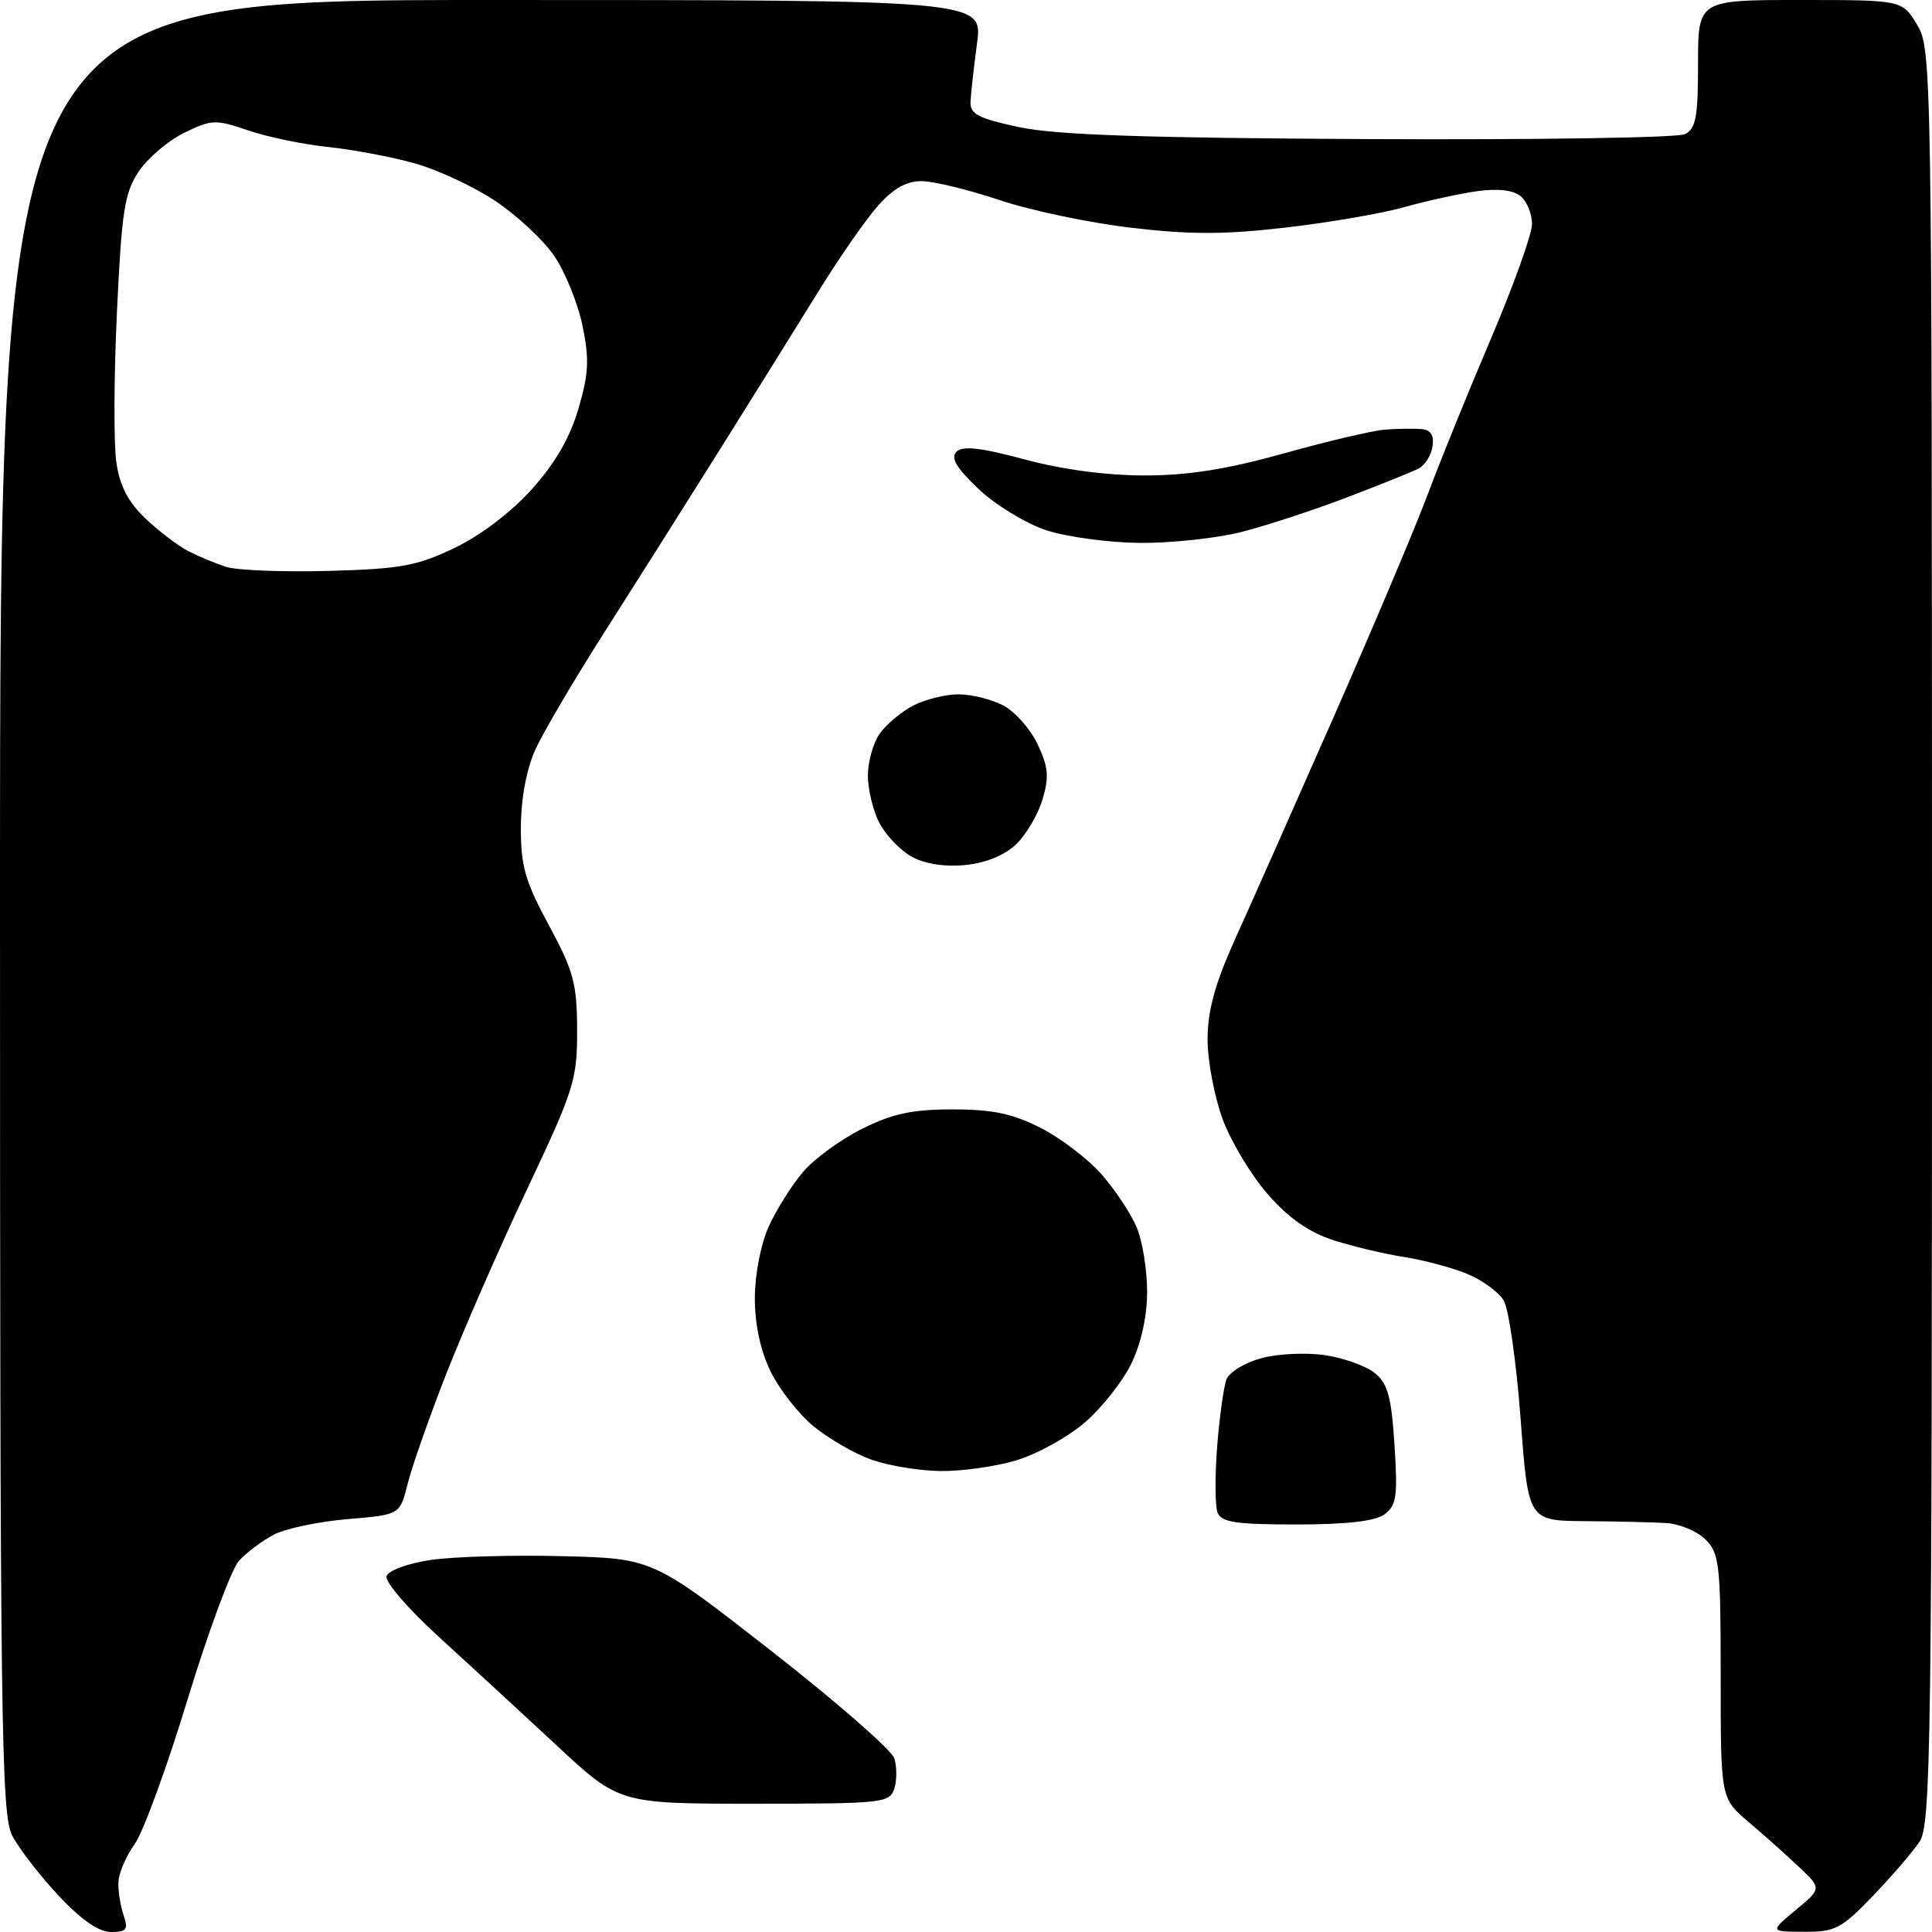 <?xml version="1.0" encoding="UTF-8" standalone="no"?>
<svg 
  version="1.1" 
  xmlns="http://www.w3.org/2000/svg" 
  xmlns:xlink="http://www.w3.org/1999/xlink" 
  xmlns:svg="http://www.w3.org/2000/svg"
  xmlns:rdf="http://www.w3.org/1999/02/22-rdf-syntax-ns#"
  xmlns:cc="http://creativecommons.org/ns#"
  xmlns:dc="http://purl.org/dc/elements/1.1/"
  viewBox="0 0 256 256"
  width="256"
  height="256"
>
<style>svg {background-color: white; }</style>"
<path stroke="none" fill="black" fill-rule="evenodd" d="M14.70,256.00C13.09,256.00 10.76,254.38 7.74,251.16C5.25,248.49 2.49,244.92 1.61,243.21C0.16,240.40 -0.00,228.36 -0.00,120.05C0.00,0.00 0.00,0.00 65.12,0.00C130.23,0.00 130.23,0.00 129.46,5.75C129.04,8.91 128.65,12.39 128.60,13.47C128.52,15.12 129.60,15.68 135.00,16.84C139.84,17.88 151.72,18.29 181.50,18.43C203.50,18.54 222.29,18.25 223.25,17.78C224.71,17.07 225.00,15.54 225.00,8.46C225.00,0.00 225.00,0.00 238.51,-0.00C252.03,-0.00 252.03,-0.00 254.01,3.25C255.96,6.44 255.99,8.63 256.00,124.03C256.00,231.48 255.86,241.77 254.35,244.03C253.45,245.39 250.65,248.64 248.14,251.25C243.99,255.56 243.16,256.00 239.04,255.97C234.50,255.95 234.50,255.95 237.94,253.09C241.39,250.23 241.39,250.23 238.36,247.37C236.69,245.79 233.68,243.10 231.66,241.39C228.00,238.28 228.00,238.28 228.00,222.14C228.00,207.33 227.83,205.83 226.00,204.00C224.90,202.90 222.54,201.91 220.75,201.81C218.96,201.70 214.12,201.59 210.00,201.56C202.50,201.50 202.50,201.50 201.49,188.00C200.93,180.57 199.93,173.54 199.27,172.37C198.60,171.20 196.36,169.57 194.28,168.74C192.20,167.91 188.47,166.93 186.00,166.55C183.53,166.17 179.37,165.19 176.77,164.36C173.48,163.31 170.83,161.47 168.05,158.32C165.86,155.83 163.15,151.35 162.03,148.36C160.92,145.37 160.01,140.58 160.01,137.71C160.02,133.89 160.99,130.37 163.63,124.50C165.62,120.10 171.51,106.83 176.72,95.00C181.93,83.17 187.54,69.90 189.18,65.51C190.82,61.11 194.60,51.80 197.58,44.82C200.56,37.83 203.00,31.02 203.00,29.68C203.00,28.34 202.32,26.68 201.49,25.99C200.52,25.19 198.47,24.95 195.74,25.33C193.41,25.66 189.09,26.60 186.14,27.43C183.19,28.27 176.09,29.49 170.37,30.15C162.32,31.09 157.70,31.10 149.92,30.18C144.39,29.54 136.51,27.88 132.41,26.50C128.31,25.13 123.66,24.00 122.08,24.00C120.07,24.00 118.32,25.01 116.27,27.34C114.66,29.18 111.14,34.24 108.46,38.59C105.77,42.94 99.91,52.35 95.43,59.50C90.95,66.65 84.03,77.60 80.06,83.82C76.09,90.05 71.98,97.03 70.94,99.32C69.76,101.93 69.04,105.79 69.02,109.60C69.00,114.76 69.57,116.76 72.73,122.60C76.01,128.67 76.46,130.34 76.47,136.50C76.49,143.07 76.08,144.37 69.83,157.60C66.17,165.35 61.35,176.38 59.11,182.10C56.87,187.82 54.58,194.35 54.02,196.60C53.00,200.71 53.00,200.71 46.08,201.29C42.27,201.61 37.88,202.53 36.32,203.33C34.77,204.14 32.67,205.71 31.66,206.82C30.66,207.93 27.60,216.19 24.86,225.17C22.13,234.15 18.97,242.79 17.84,244.36C16.70,245.94 15.74,248.19 15.69,249.36C15.64,250.54 15.95,252.51 16.37,253.75C17.02,255.68 16.79,256.00 14.70,256.00zM99.96,239.00C82.05,239.00 82.05,239.00 73.73,231.25C69.15,226.99 62.11,220.50 58.09,216.84C54.04,213.14 50.97,209.58 51.22,208.84C51.47,208.09 54.07,207.15 57.08,206.70C60.06,206.26 67.90,206.03 74.50,206.20C86.50,206.50 86.50,206.50 102.18,218.74C110.81,225.48 118.15,231.89 118.50,232.99C118.85,234.10 118.85,235.90 118.50,237.00C117.90,238.90 116.99,239.00 99.96,239.00zM171.78,202.00C163.73,202.00 161.83,201.71 161.33,200.42C161.00,199.55 160.97,195.61 161.28,191.67C161.59,187.73 162.15,183.72 162.52,182.76C162.90,181.80 164.98,180.54 167.16,179.96C169.33,179.37 173.13,179.20 175.59,179.57C178.06,179.94 181.02,181.00 182.17,181.94C183.89,183.33 184.37,185.09 184.78,191.48C185.22,198.28 185.04,199.50 183.45,200.66C182.21,201.57 178.42,202.00 171.78,202.00zM124.57,194.92C121.78,194.88 117.68,194.20 115.46,193.41C113.24,192.62 109.80,190.63 107.80,188.99C105.81,187.35 103.24,184.06 102.09,181.69C100.74,178.90 100.01,175.44 100.02,171.93C100.03,168.85 100.83,164.77 101.87,162.50C102.87,160.30 104.90,157.07 106.37,155.33C107.84,153.58 111.37,151.00 114.22,149.58C118.26,147.56 120.89,147.00 126.23,147.00C131.49,147.00 134.17,147.56 137.87,149.44C140.52,150.78 144.16,153.56 145.97,155.61C147.77,157.67 149.87,160.84 150.63,162.65C151.38,164.45 152.00,168.28 152.00,171.15C152.00,174.40 151.21,178.00 149.91,180.68C148.76,183.05 145.97,186.58 143.71,188.52C141.44,190.46 137.35,192.71 134.61,193.52C131.88,194.34 127.36,194.96 124.57,194.92zM127.81,114.63C125.10,114.88 122.48,114.46 120.76,113.49C119.26,112.64 117.34,110.63 116.51,109.02C115.68,107.42 115.00,104.60 115.00,102.77C115.00,100.94 115.70,98.44 116.56,97.22C117.42,95.99 119.42,94.32 121.01,93.49C122.60,92.67 125.30,92.00 127.00,92.00C128.70,92.00 131.37,92.66 132.91,93.46C134.46,94.26 136.52,96.57 137.48,98.60C138.92,101.64 139.04,102.94 138.13,105.95C137.53,107.97 135.93,110.66 134.58,111.93C133.04,113.37 130.52,114.38 127.81,114.63zM43.50,75.65C53.05,75.39 55.25,74.99 60.20,72.62C63.64,70.98 67.71,67.89 70.46,64.84C73.57,61.37 75.53,57.99 76.65,54.14C78.02,49.46 78.10,47.57 77.17,43.08C76.54,40.10 74.84,35.94 73.39,33.84C71.94,31.74 68.43,28.49 65.59,26.60C62.76,24.72 57.98,22.49 54.97,21.65C51.96,20.80 46.80,19.83 43.50,19.48C40.20,19.14 35.42,18.15 32.89,17.28C28.56,15.80 28.04,15.82 24.40,17.60C22.27,18.65 19.56,20.96 18.37,22.74C16.49,25.56 16.12,28.00 15.49,41.45C15.09,49.96 15.06,58.89 15.42,61.30C15.88,64.41 17.01,66.56 19.29,68.72C21.05,70.39 23.60,72.33 24.94,73.02C26.28,73.71 28.53,74.65 29.94,75.11C31.35,75.57 37.45,75.81 43.50,75.65zM151.04,71.94C146.89,71.90 141.29,71.14 138.58,70.24C135.88,69.34 131.86,66.88 129.65,64.78C126.71,61.98 125.93,60.67 126.75,59.85C127.56,59.04 129.96,59.31 135.75,60.87C140.70,62.21 146.61,63.00 151.64,63.00C157.44,63.00 162.53,62.19 170.08,60.09C175.81,58.48 181.85,57.06 183.50,56.93C185.15,56.80 187.32,56.77 188.32,56.85C189.58,56.95 190.04,57.66 189.82,59.15C189.64,60.33 188.82,61.64 188.00,62.07C187.18,62.50 182.90,64.22 178.50,65.90C174.10,67.58 167.82,69.64 164.54,70.48C161.26,71.32 155.19,71.97 151.04,71.94z" />

</svg>